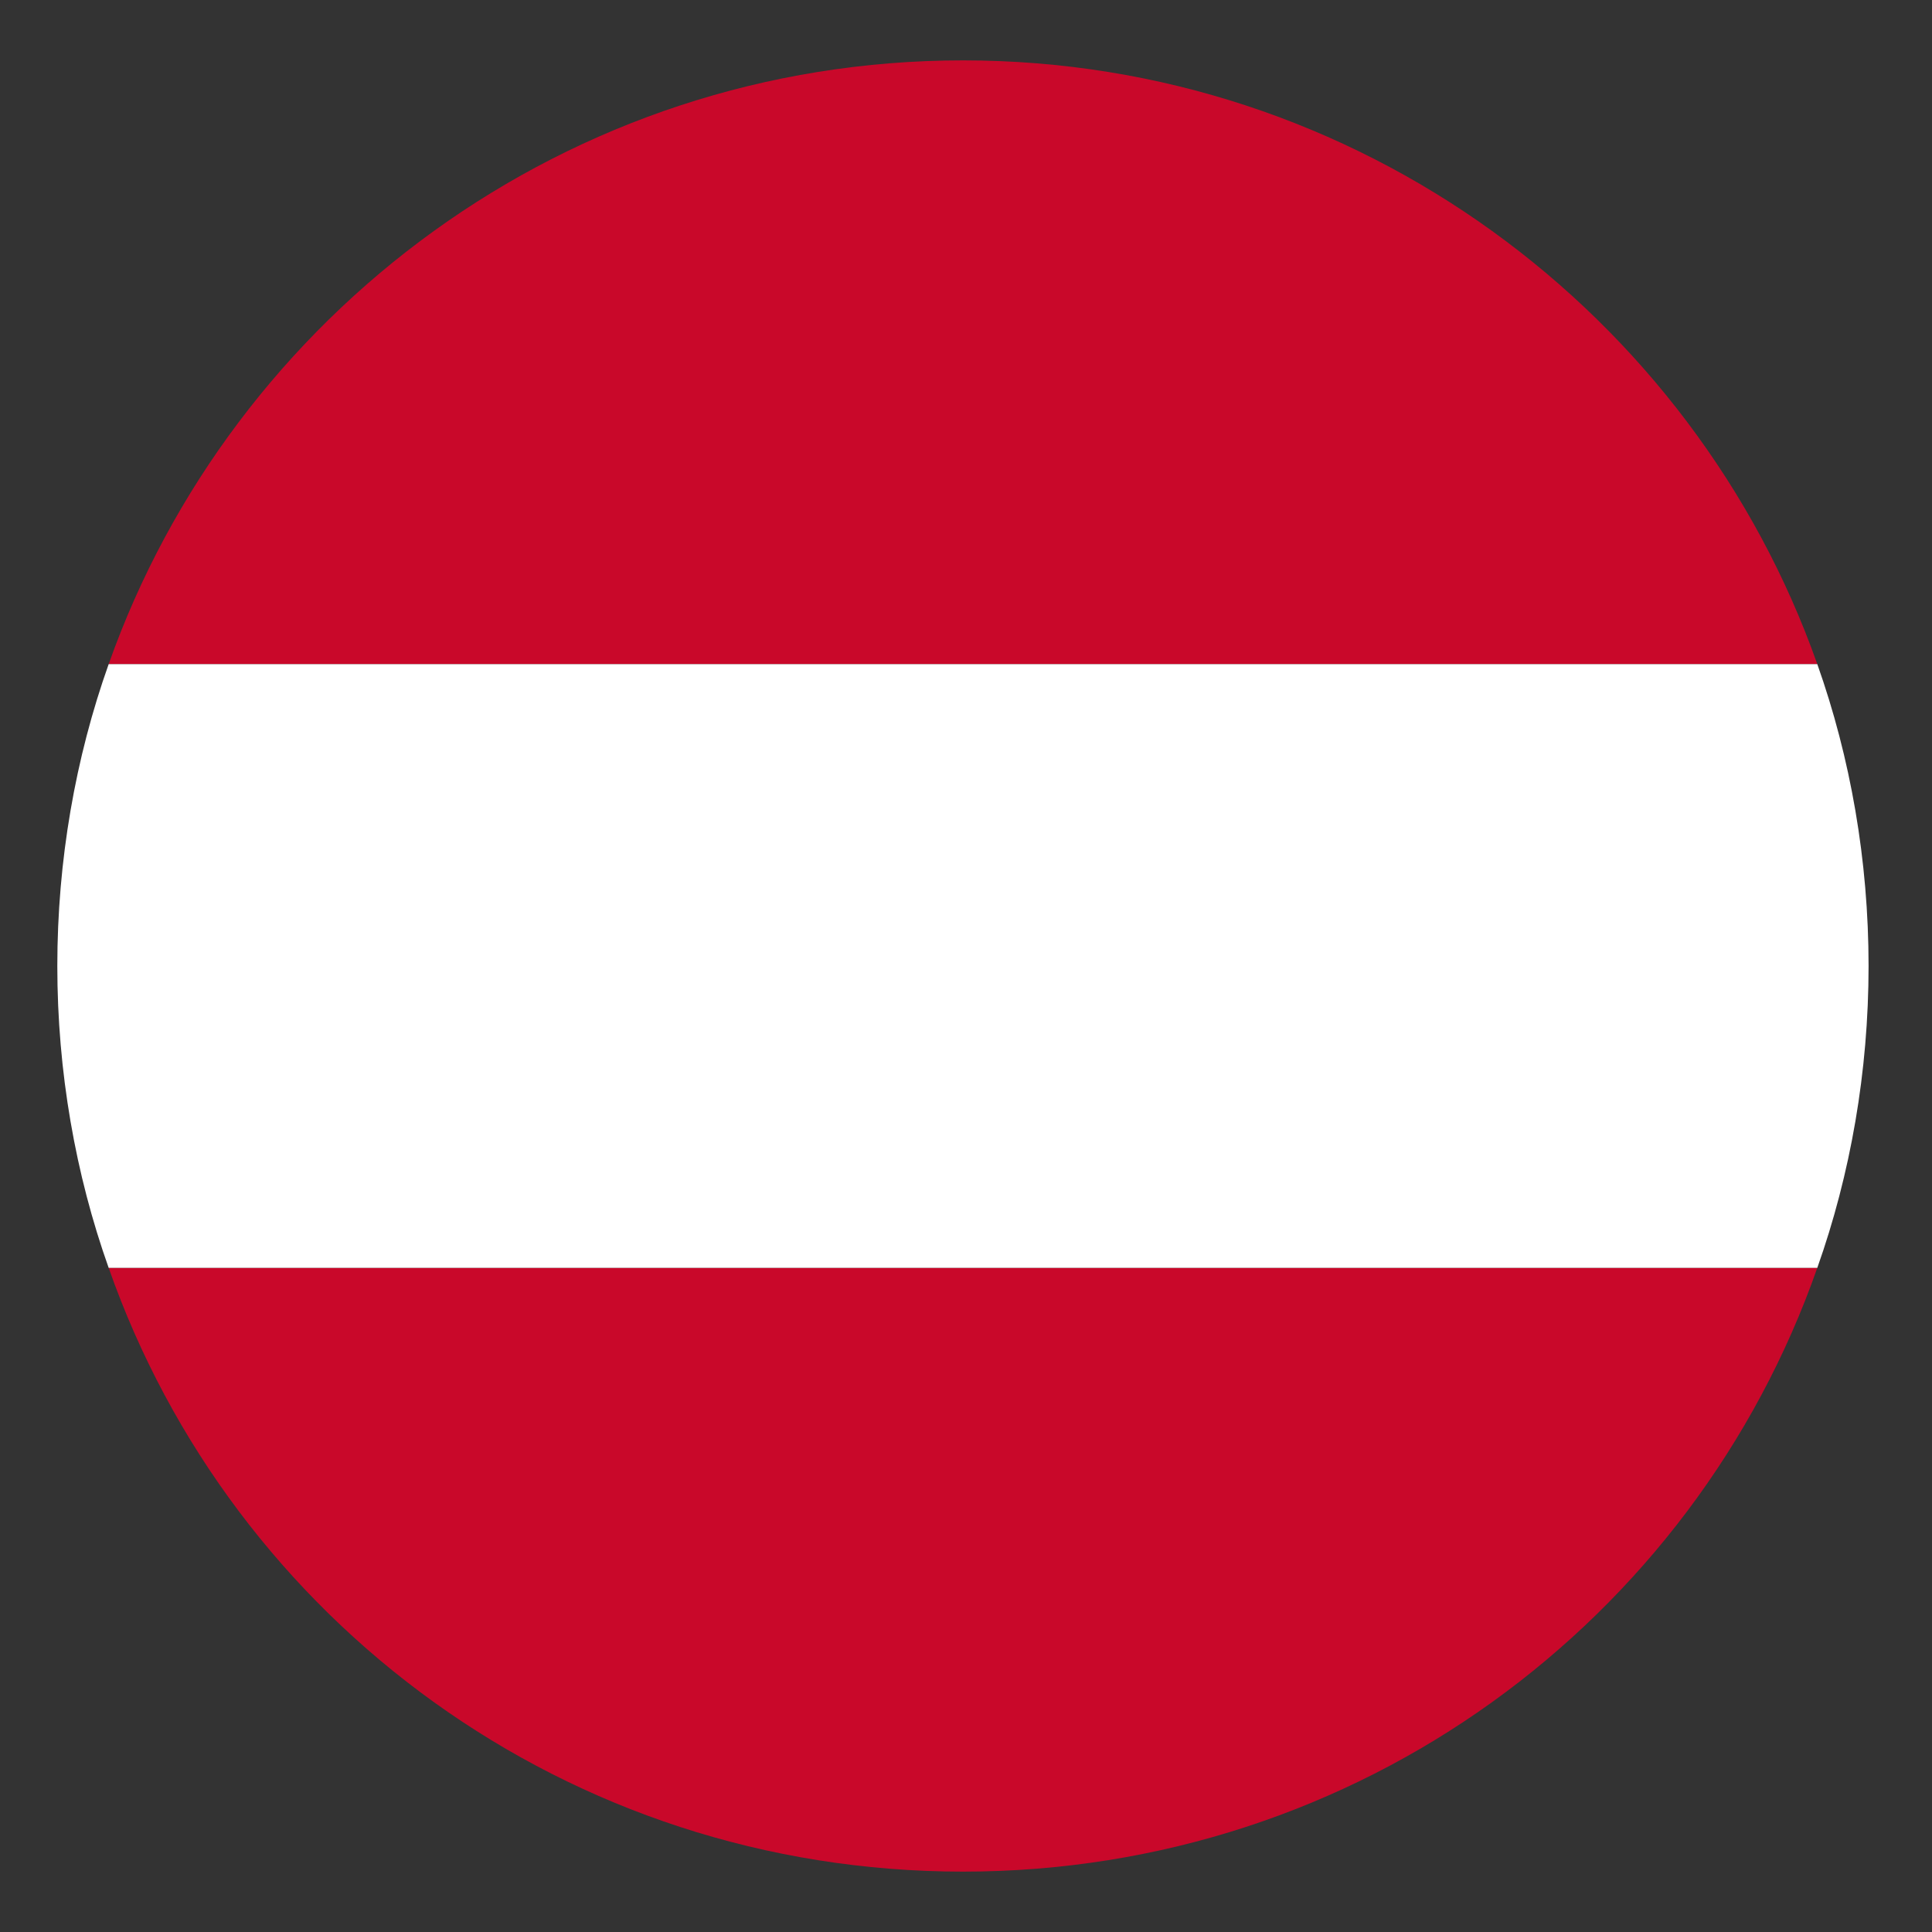 <?xml version="1.0" encoding="UTF-8" standalone="no"?>
<svg
   width="24"
   height="24"
   viewBox="0 0 24 24"
   fill="none"
   version="1.1"
   id="svg1146"
   sodipodi:docname="at.svg"
   xml:space="preserve"
   inkscape:version="1.2.2 (b0a8486541, 2022-12-01)"
   xmlns:inkscape="http://www.inkscape.org/namespaces/inkscape"
   xmlns:sodipodi="http://sodipodi.sourceforge.net/DTD/sodipodi-0.dtd"
   xmlns="http://www.w3.org/2000/svg"
   xmlns:svg="http://www.w3.org/2000/svg"><rect x="0" y="0" width="24" height="24" fill="#333333" stroke="none"/><sodipodi:namedview
     id="namedview1148"
     pagecolor="#ffffff"
     bordercolor="#000000"
     borderopacity="0.25"
     inkscape:showpageshadow="2"
     inkscape:pageopacity="0.0"
     inkscape:pagecheckerboard="0"
     inkscape:deskcolor="#d1d1d1"
     showgrid="false"
     inkscape:zoom="9.4270833"
     inkscape:cx="45.61326"
     inkscape:cy="-1.3259668"
     inkscape:window-width="1916"
     inkscape:window-height="1156"
     inkscape:window-x="3440"
     inkscape:window-y="0"
     inkscape:window-maximized="1"
     inkscape:current-layer="g1139" /><g
     clip-path="url(#clip0_3058_1300)"
     id="g1139"><path
       d="M11.963 0.75C7.05 0.75 2.888 3.9 1.35 8.25H22.575C21.038 3.9 16.875 0.75 11.963 0.75Z"
       fill="#141414"
       id="path1133"
       style="fill:#c9082a;fill-opacity:1" /><path
       d="M11.963 23.25C16.875 23.25 21.038 20.137 22.575 15.75H1.35C2.888 20.137 7.05 23.25 11.963 23.25Z"
       fill="#FFCD05"
       id="path1135"
       style="fill:#c9082a;fill-opacity:1" /><path
       d="M1.35 8.25C0.937 9.412 0.712 10.688 0.712 12C0.712 13.312 0.937 14.588 1.35 15.75H22.575C22.987 14.588 23.212 13.312 23.212 12C23.212 10.688 22.987 9.412 22.575 8.25H1.35Z"
       fill="#ED1F24"
       id="path1137"
       style="fill:#ffffff" /></g><defs
     id="defs1144"><clipPath
       id="clip0_3058_1300"><rect
         width="24"
         height="24"
         fill="white"
         id="rect1141" /></clipPath></defs></svg>
